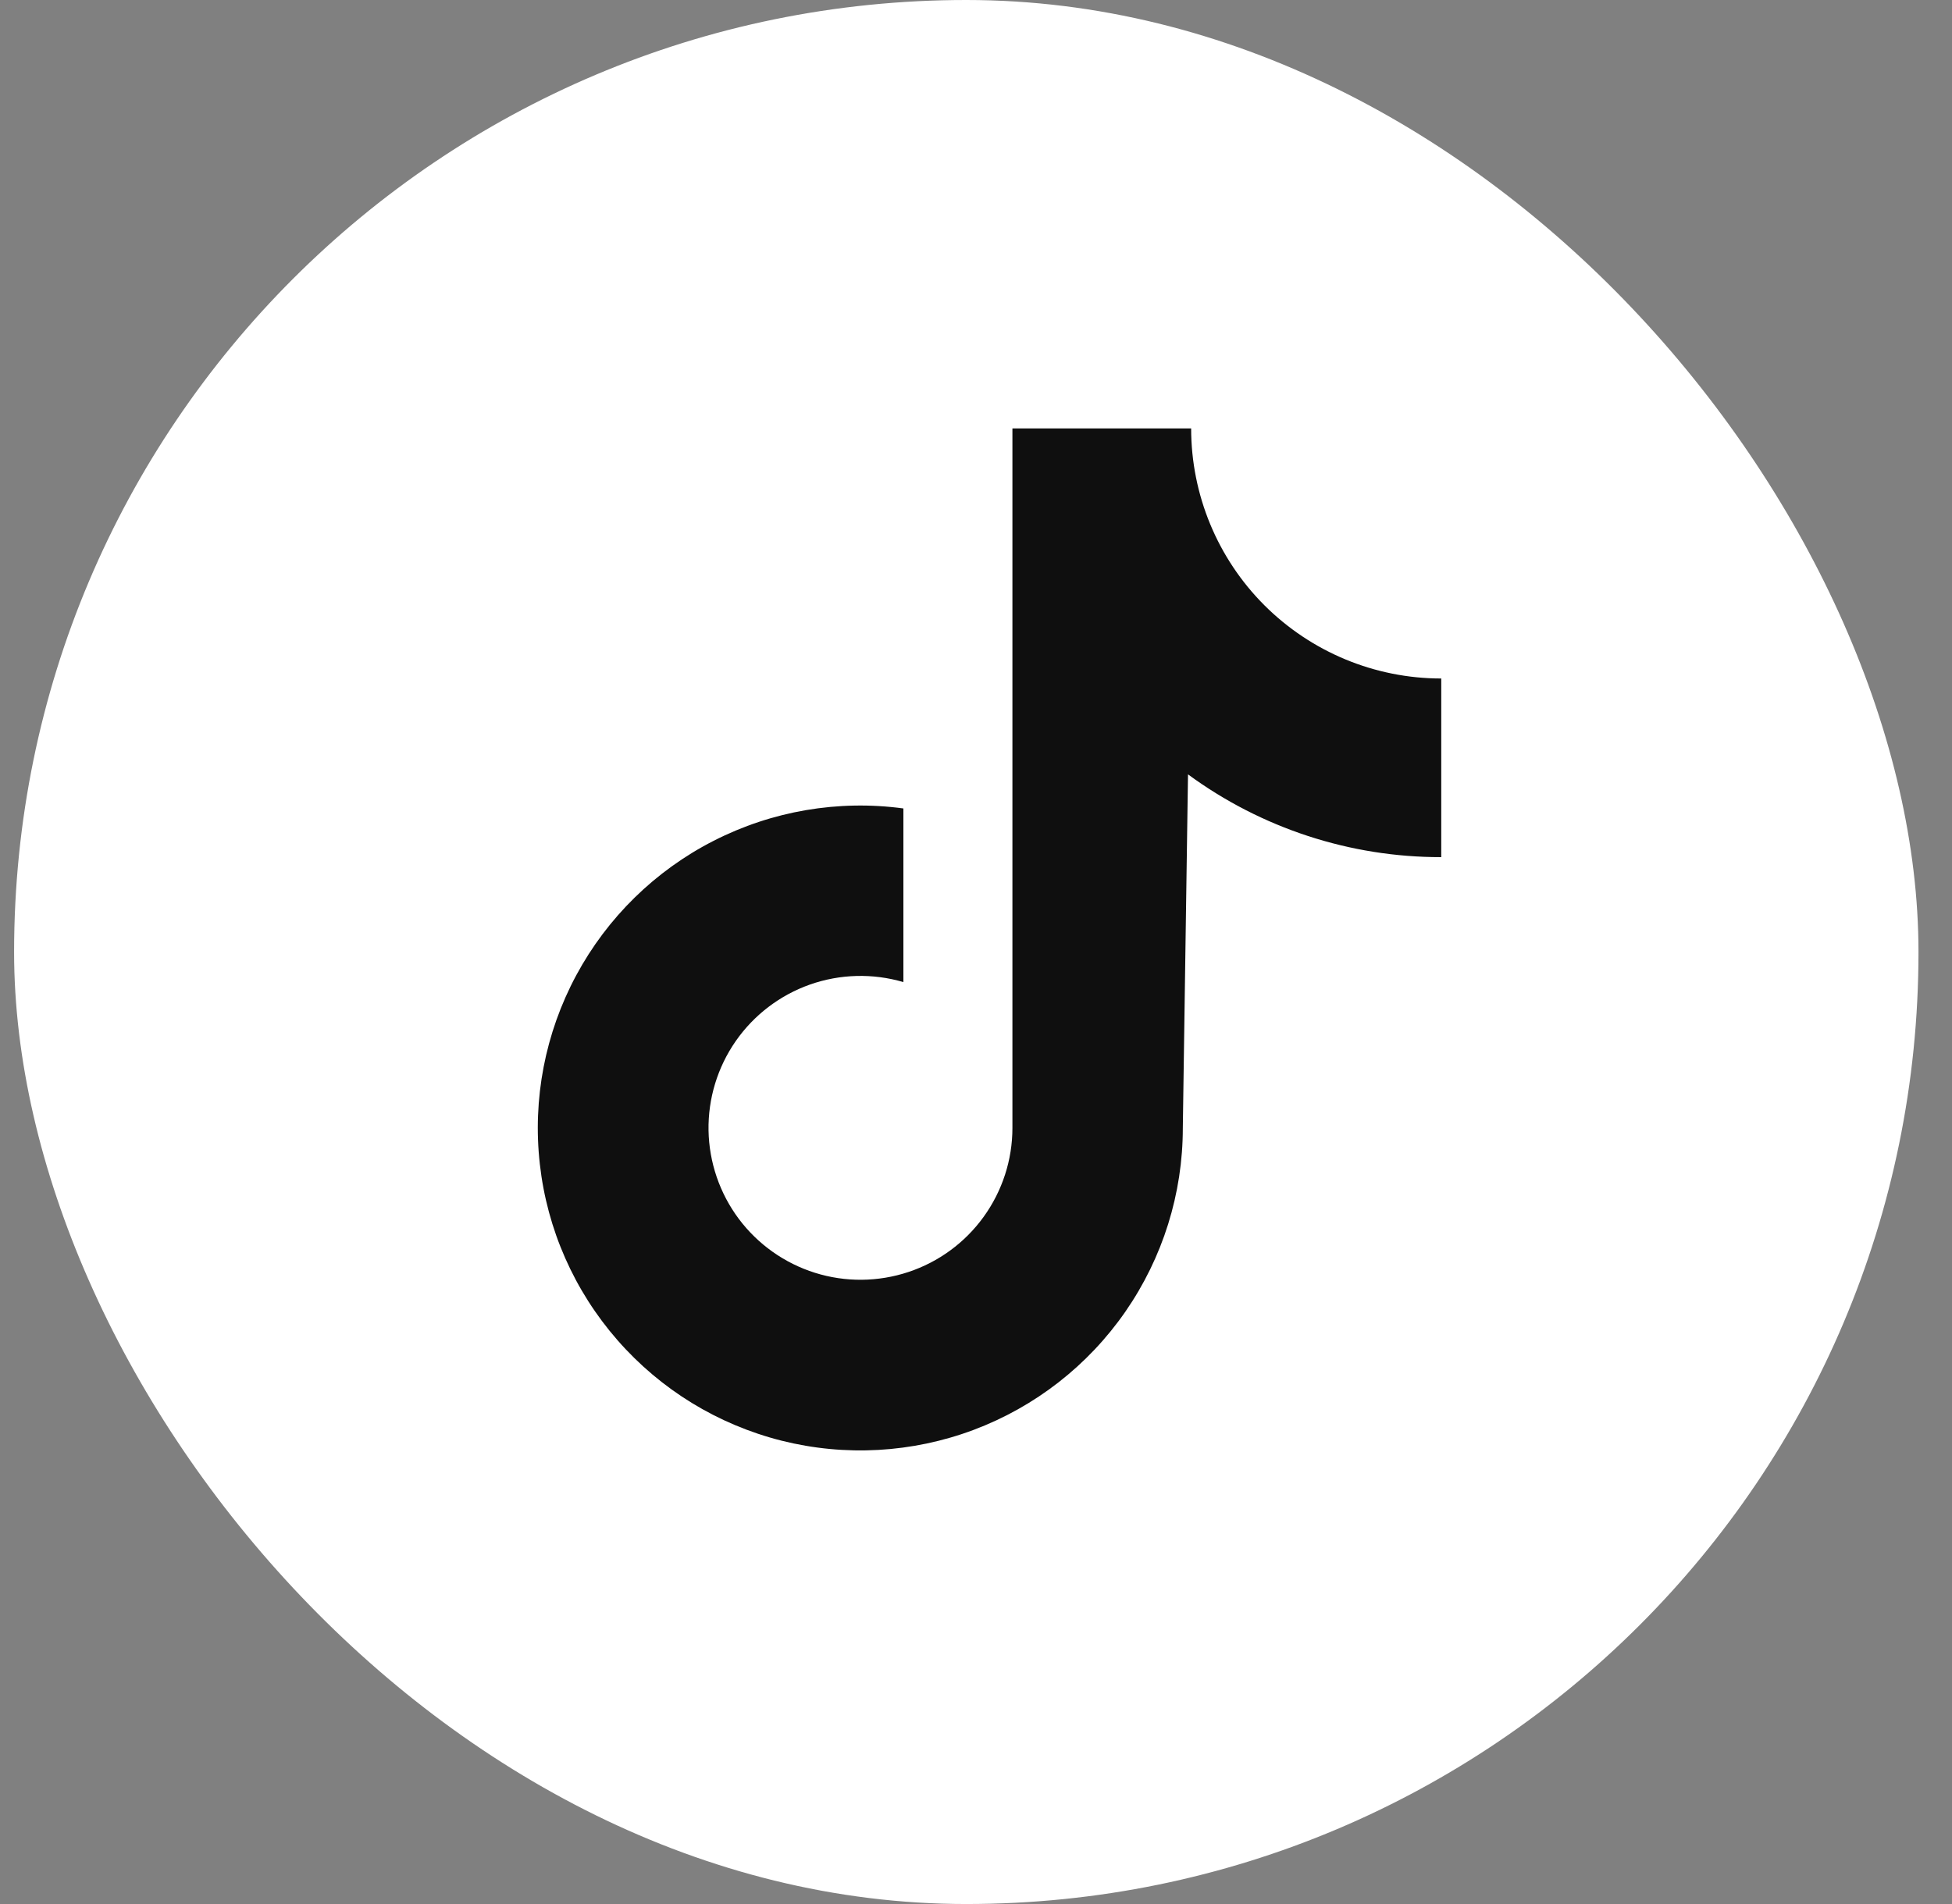 <?xml version="1.0" encoding="UTF-8"?> <svg xmlns="http://www.w3.org/2000/svg" width="41" height="40" viewBox="0 0 41 40" fill="none"><rect x="0" y="0" width="41" height="40" fill="#808080" stroke="none"/> <g clip-path="url(#clip0_422_967)"> <rect x="0.296" width="40" height="40" rx="20" fill="white"></rect> <path d="M30.272 14.254C28.879 14.254 27.543 13.7 26.557 12.715C25.572 11.73 25.019 10.393 25.019 9H21.265V23.697C21.265 24.367 21.053 25.02 20.66 25.564C20.268 26.107 19.715 26.512 19.079 26.723C18.443 26.934 17.756 26.94 17.117 26.739C16.478 26.538 15.918 26.141 15.517 25.605C15.116 25.068 14.894 24.418 14.882 23.748C14.871 23.078 15.071 22.422 15.453 21.872C15.836 21.322 16.382 20.906 17.014 20.683C17.646 20.461 18.332 20.443 18.975 20.632V16.984C17.609 16.799 16.219 17.036 14.991 17.663C13.763 18.289 12.756 19.276 12.103 20.49C11.451 21.704 11.184 23.088 11.339 24.458C11.493 25.828 12.062 27.117 12.97 28.155C13.877 29.193 15.079 29.929 16.416 30.266C17.753 30.602 19.16 30.523 20.451 30.039C21.741 29.554 22.853 28.688 23.638 27.555C24.423 26.421 24.844 25.076 24.844 23.697L24.953 16.268C26.495 17.4 28.359 18.01 30.272 18.007L30.272 14.254Z" fill="#0F0F0F"></path> </g> <defs> <clipPath id="clip0_422_967"> <rect width="40" height="40" fill="white" transform="translate(0.296)"></rect> </clipPath> </defs> </svg> 
